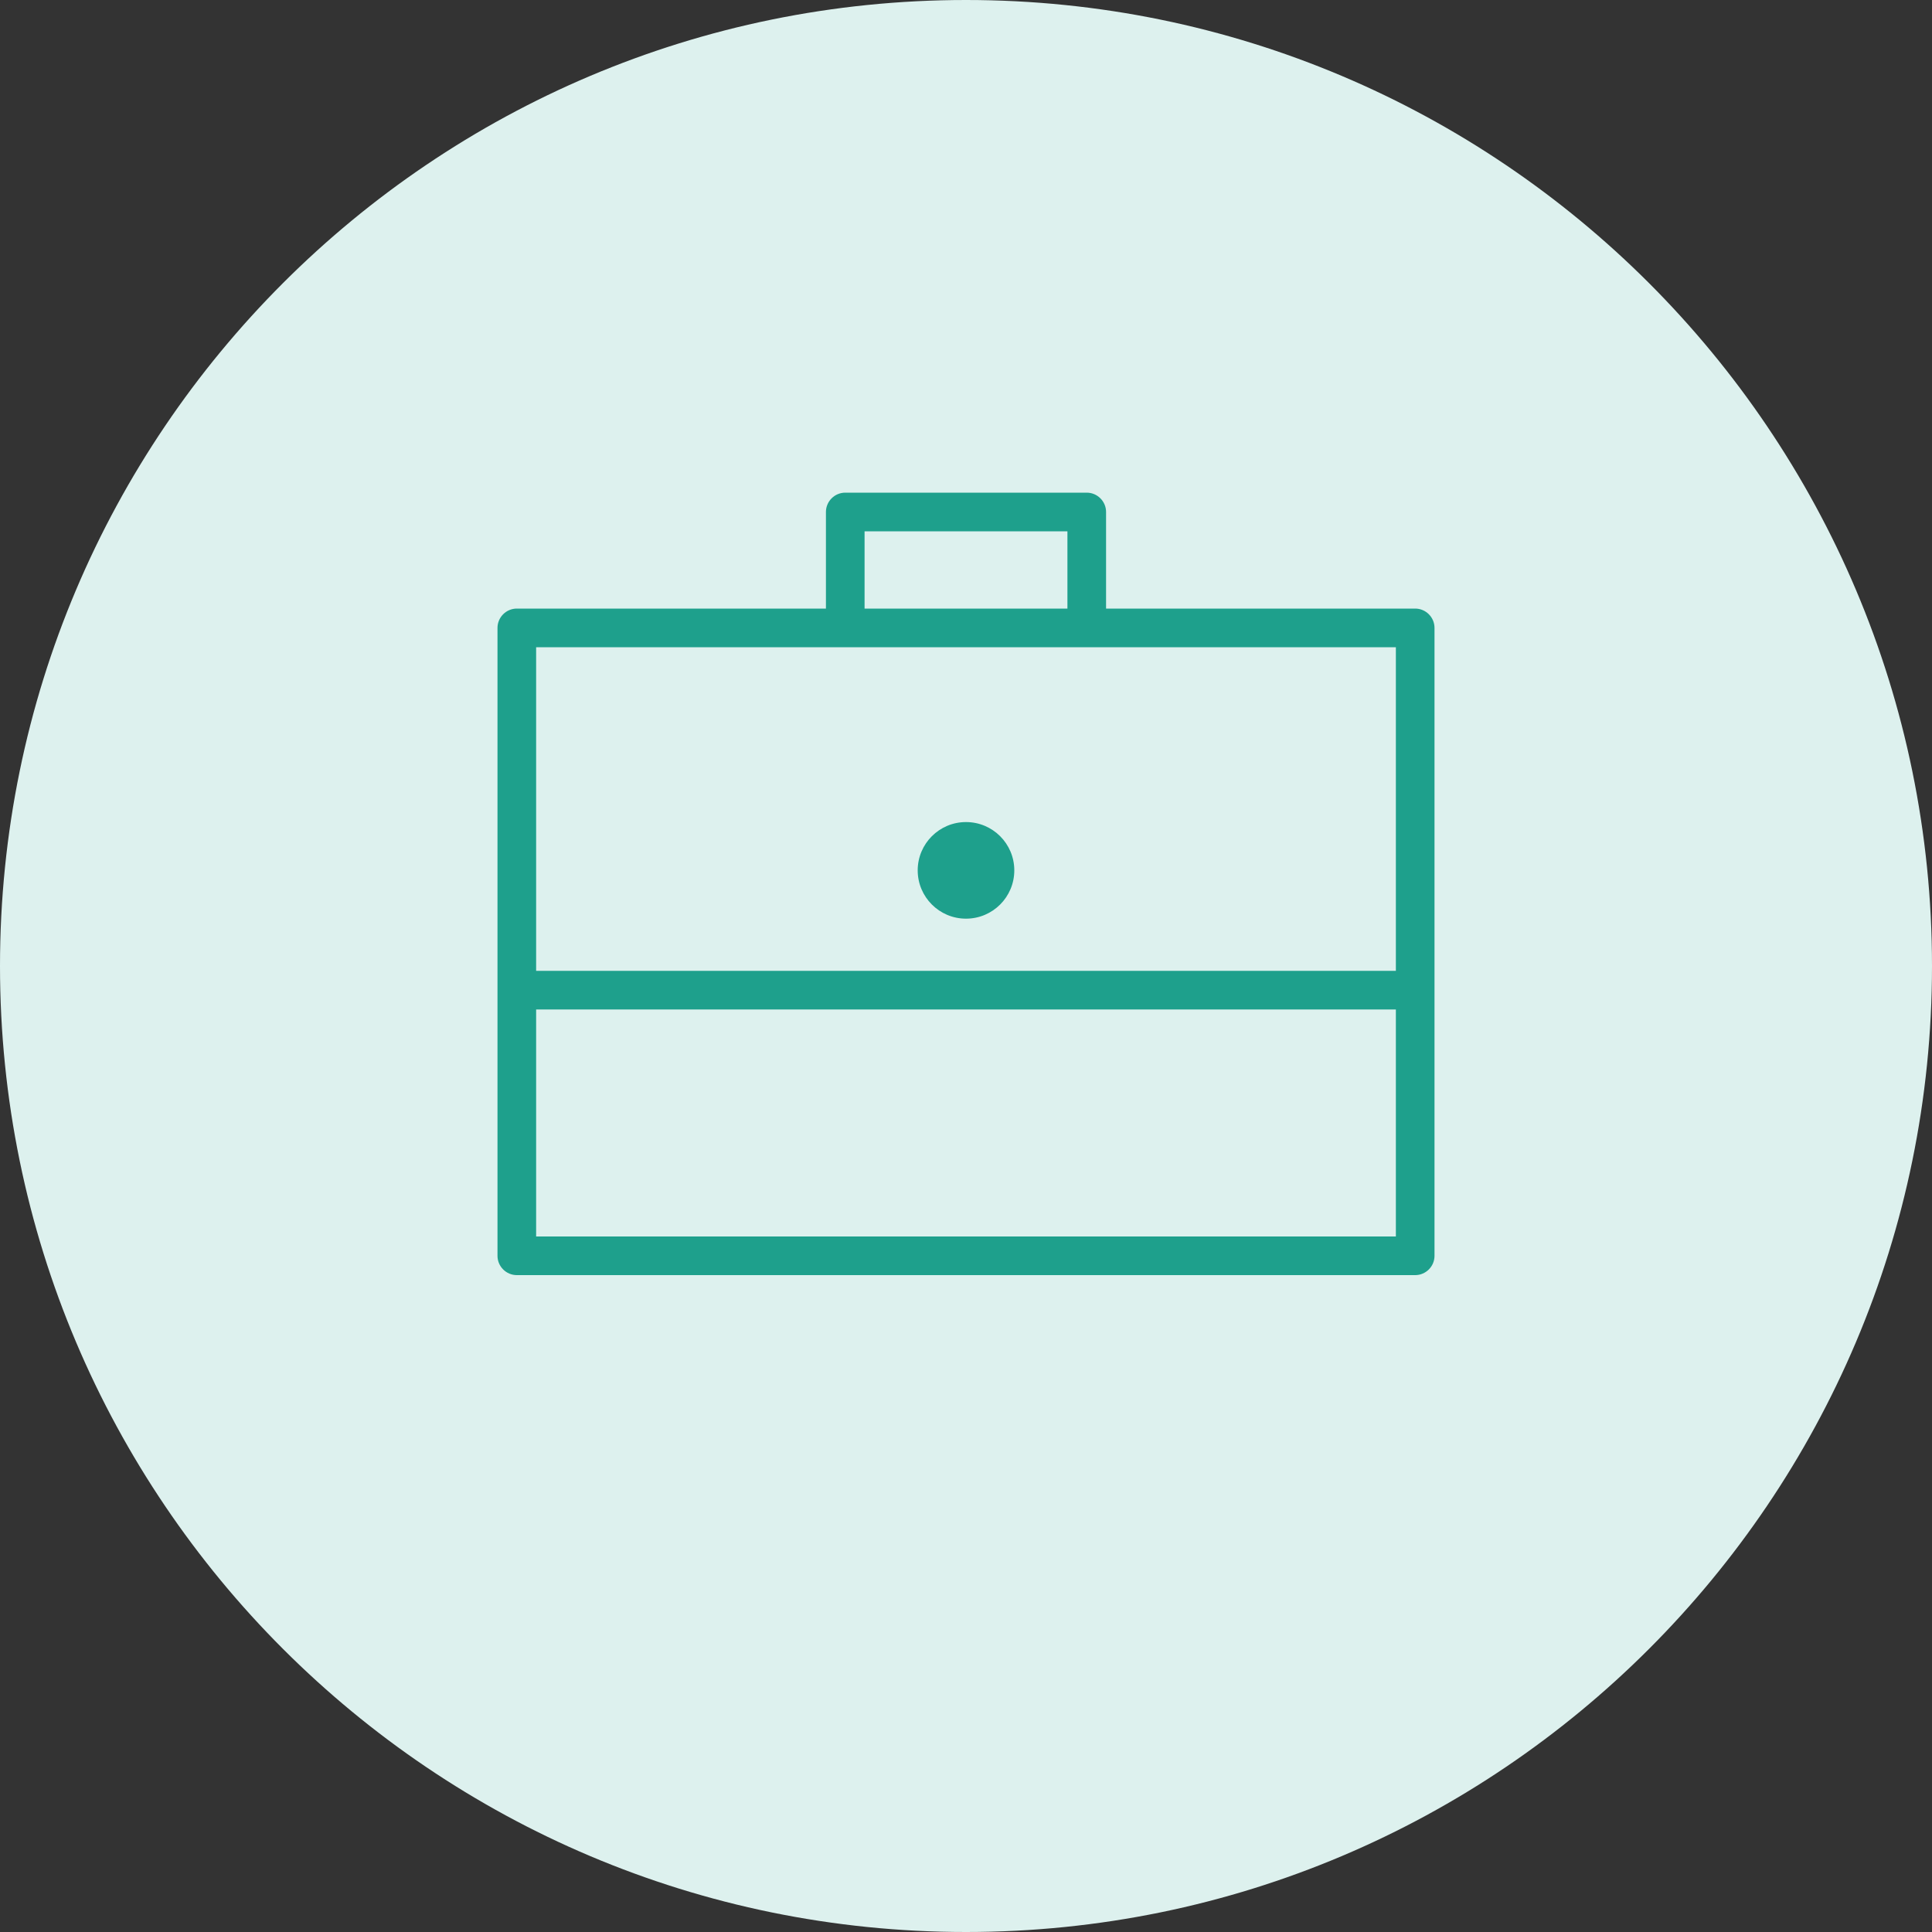 <?xml version="1.0" encoding="UTF-8"?>
<svg xmlns="http://www.w3.org/2000/svg" xmlns:xlink="http://www.w3.org/1999/xlink" version="1.1" id="Layer_1" x="0px" y="0px" viewBox="0 0 200 200" style="enable-background:new 0 0 200 200;" xml:space="preserve">
<rect x="0" y="0" width="200" height="200" fill="#333333" stroke="none"/>
<style type="text/css">
	.st0{fill:#DDF1EE;}
	.st1{fill:#1EA08C;}
</style>
<g>
	<g>
		<path class="st0" d="M100,200c55.2,0,100-44.8,100-100C200,44.8,155.2,0,100,0C44.8,0,0,44.8,0,100C0,155.2,44.8,200,100,200"></path>
	</g>
	<g>
		<path class="st1" d="M146.5,63h-32V53c0-1.1-0.9-2-2-2h-25c-1.1,0-2,0.9-2,2v10h-32c-1.1,0-2,0.9-2,2v65c0,1.1,0.9,2,2,2h93    c1.1,0,2-0.9,2-2V65C148.5,63.9,147.6,63,146.5,63z M89.5,55h21v8h-21V55z M144.5,67v33.5h-89V67H144.5z M55.5,128v-23.5h89V128    H55.5z"></path>
		<circle class="st1" cx="100" cy="90.1" r="5"></circle>
	</g>
</g>
</svg>
